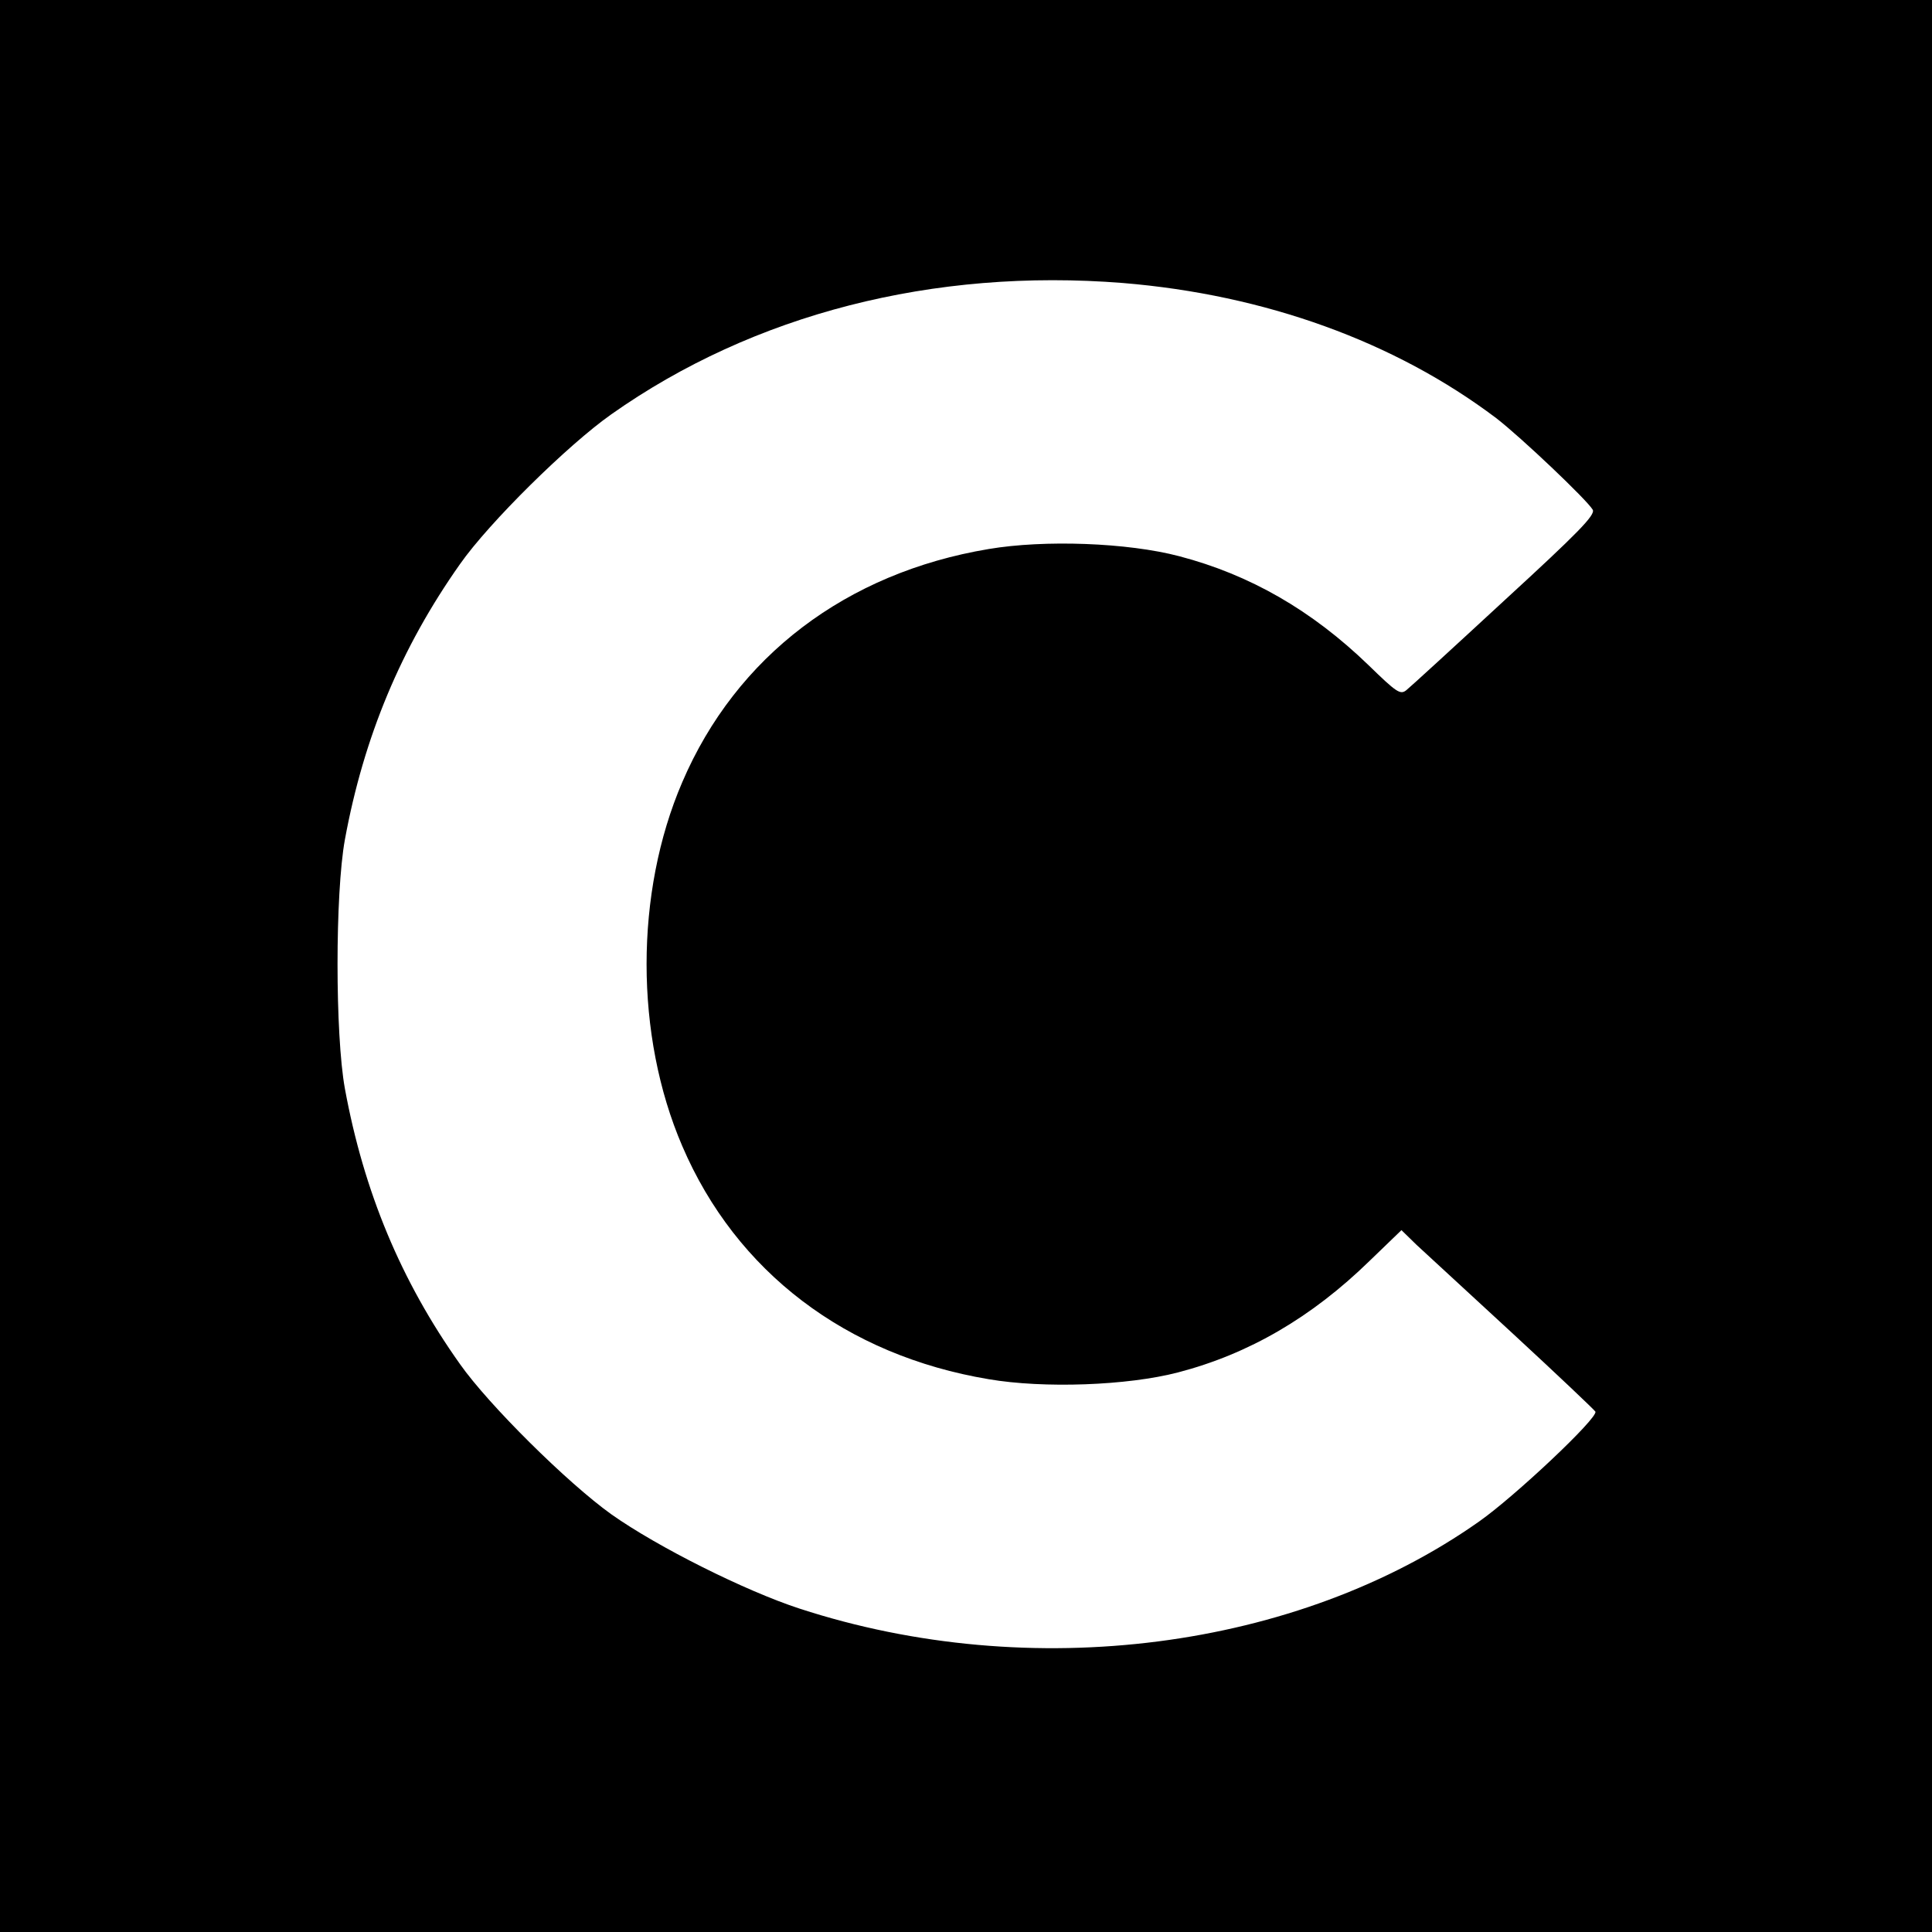<?xml version="1.0" standalone="no"?>
<!DOCTYPE svg PUBLIC "-//W3C//DTD SVG 20010904//EN"
 "http://www.w3.org/TR/2001/REC-SVG-20010904/DTD/svg10.dtd">
<svg version="1.0" xmlns="http://www.w3.org/2000/svg"
 width="512pt" height="512pt" viewBox="0 0 512 512"
 preserveAspectRatio="xMidYMid meet">
<g transform="translate(0,512) scale(0.1,-0.1)"
fill="#000000" stroke="none">
<path d="M0 2560 l0 -2560 2560 0 2560 0 0 2560 0 2560 -2560 0 -2560 0 0
-2560z m2976 1810 c376 -31 720 -155 989 -358 65 -50 241 -217 256 -243 7 -14
-39 -61 -234 -240 -133 -123 -250 -230 -260 -238 -16 -13 -26 -6 -100 66 -151
146 -315 240 -502 289 -137 36 -357 44 -505 19 -377 -63 -669 -284 -812 -618
-126 -293 -126 -671 0 -964 143 -334 435 -555 812 -618 146 -25 368 -17 502
18 188 49 354 146 507 295 l85 82 40 -39 c23 -21 138 -127 256 -236 118 -109
216 -202 218 -206 7 -17 -214 -225 -308 -291 -482 -340 -1188 -431 -1801 -231
-144 47 -376 163 -499 250 -116 83 -325 290 -401 398 -157 221 -255 458 -305
730 -26 143 -26 517 0 660 50 272 149 509 305 730 77 110 286 316 401 397 377
266 854 388 1356 348z"/>
</g>
</svg>
